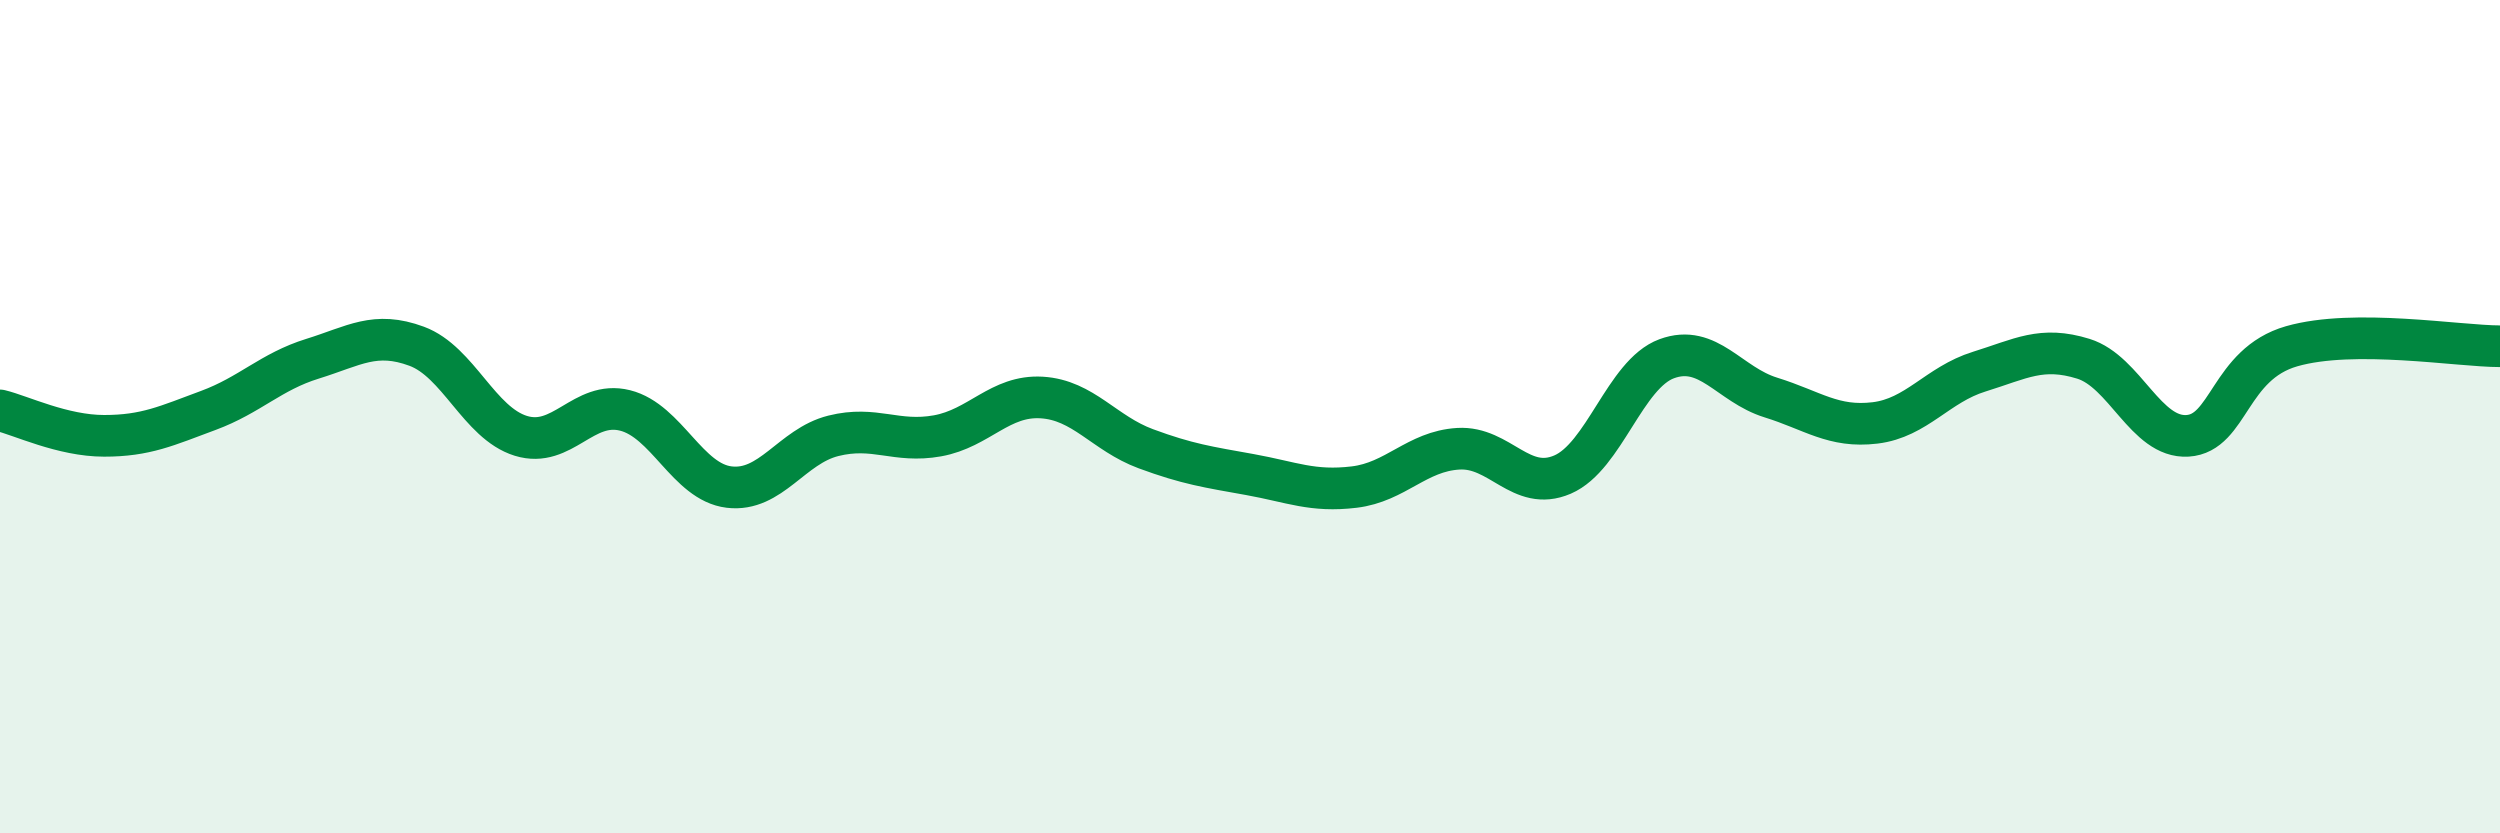 
    <svg width="60" height="20" viewBox="0 0 60 20" xmlns="http://www.w3.org/2000/svg">
      <path
        d="M 0,9.85 C 0.5,9.97 1.5,10.46 2.5,10.46 C 3.5,10.46 4,10.22 5,9.85 C 6,9.48 6.5,8.92 7.5,8.61 C 8.5,8.3 9,7.94 10,8.31 C 11,8.68 11.5,10.15 12.5,10.46 C 13.5,10.77 14,9.6 15,9.85 C 16,10.1 16.5,11.57 17.5,11.69 C 18.5,11.81 19,10.71 20,10.46 C 21,10.21 21.5,10.64 22.5,10.46 C 23.5,10.28 24,9.48 25,9.54 C 26,9.6 26.5,10.4 27.5,10.77 C 28.5,11.14 29,11.21 30,11.39 C 31,11.57 31.5,11.81 32.5,11.69 C 33.5,11.57 34,10.83 35,10.77 C 36,10.71 36.5,11.82 37.5,11.39 C 38.5,10.96 39,8.98 40,8.61 C 41,8.24 41.5,9.23 42.5,9.54 C 43.5,9.85 44,10.27 45,10.15 C 46,10.03 46.5,9.23 47.5,8.92 C 48.5,8.61 49,8.3 50,8.61 C 51,8.92 51.5,10.52 52.5,10.46 C 53.5,10.4 53.5,8.74 55,8.31 C 56.5,7.88 59,8.31 60,8.31L60 20L0 20Z"
        fill="#008740"
        opacity="0.1"
        stroke-linecap="round"
        stroke-linejoin="round"
      />
      <path
        d="M 0,9.85 C 0.5,9.97 1.5,10.46 2.5,10.46 C 3.5,10.46 4,10.22 5,9.85 C 6,9.48 6.5,8.92 7.5,8.61 C 8.5,8.3 9,7.94 10,8.31 C 11,8.68 11.5,10.15 12.5,10.46 C 13.5,10.77 14,9.6 15,9.85 C 16,10.1 16.5,11.57 17.5,11.69 C 18.5,11.81 19,10.71 20,10.46 C 21,10.21 21.5,10.64 22.5,10.46 C 23.5,10.28 24,9.48 25,9.54 C 26,9.6 26.5,10.4 27.5,10.77 C 28.5,11.14 29,11.21 30,11.39 C 31,11.57 31.5,11.81 32.5,11.69 C 33.5,11.57 34,10.83 35,10.77 C 36,10.71 36.5,11.82 37.5,11.39 C 38.5,10.96 39,8.98 40,8.61 C 41,8.24 41.5,9.23 42.5,9.54 C 43.5,9.85 44,10.27 45,10.15 C 46,10.03 46.5,9.23 47.5,8.92 C 48.5,8.61 49,8.3 50,8.61 C 51,8.92 51.5,10.52 52.5,10.46 C 53.5,10.4 53.5,8.74 55,8.31 C 56.5,7.88 59,8.31 60,8.31"
        stroke="#008740"
        stroke-width="1"
        fill="none"
        stroke-linecap="round"
        stroke-linejoin="round"
      />
    </svg>
  